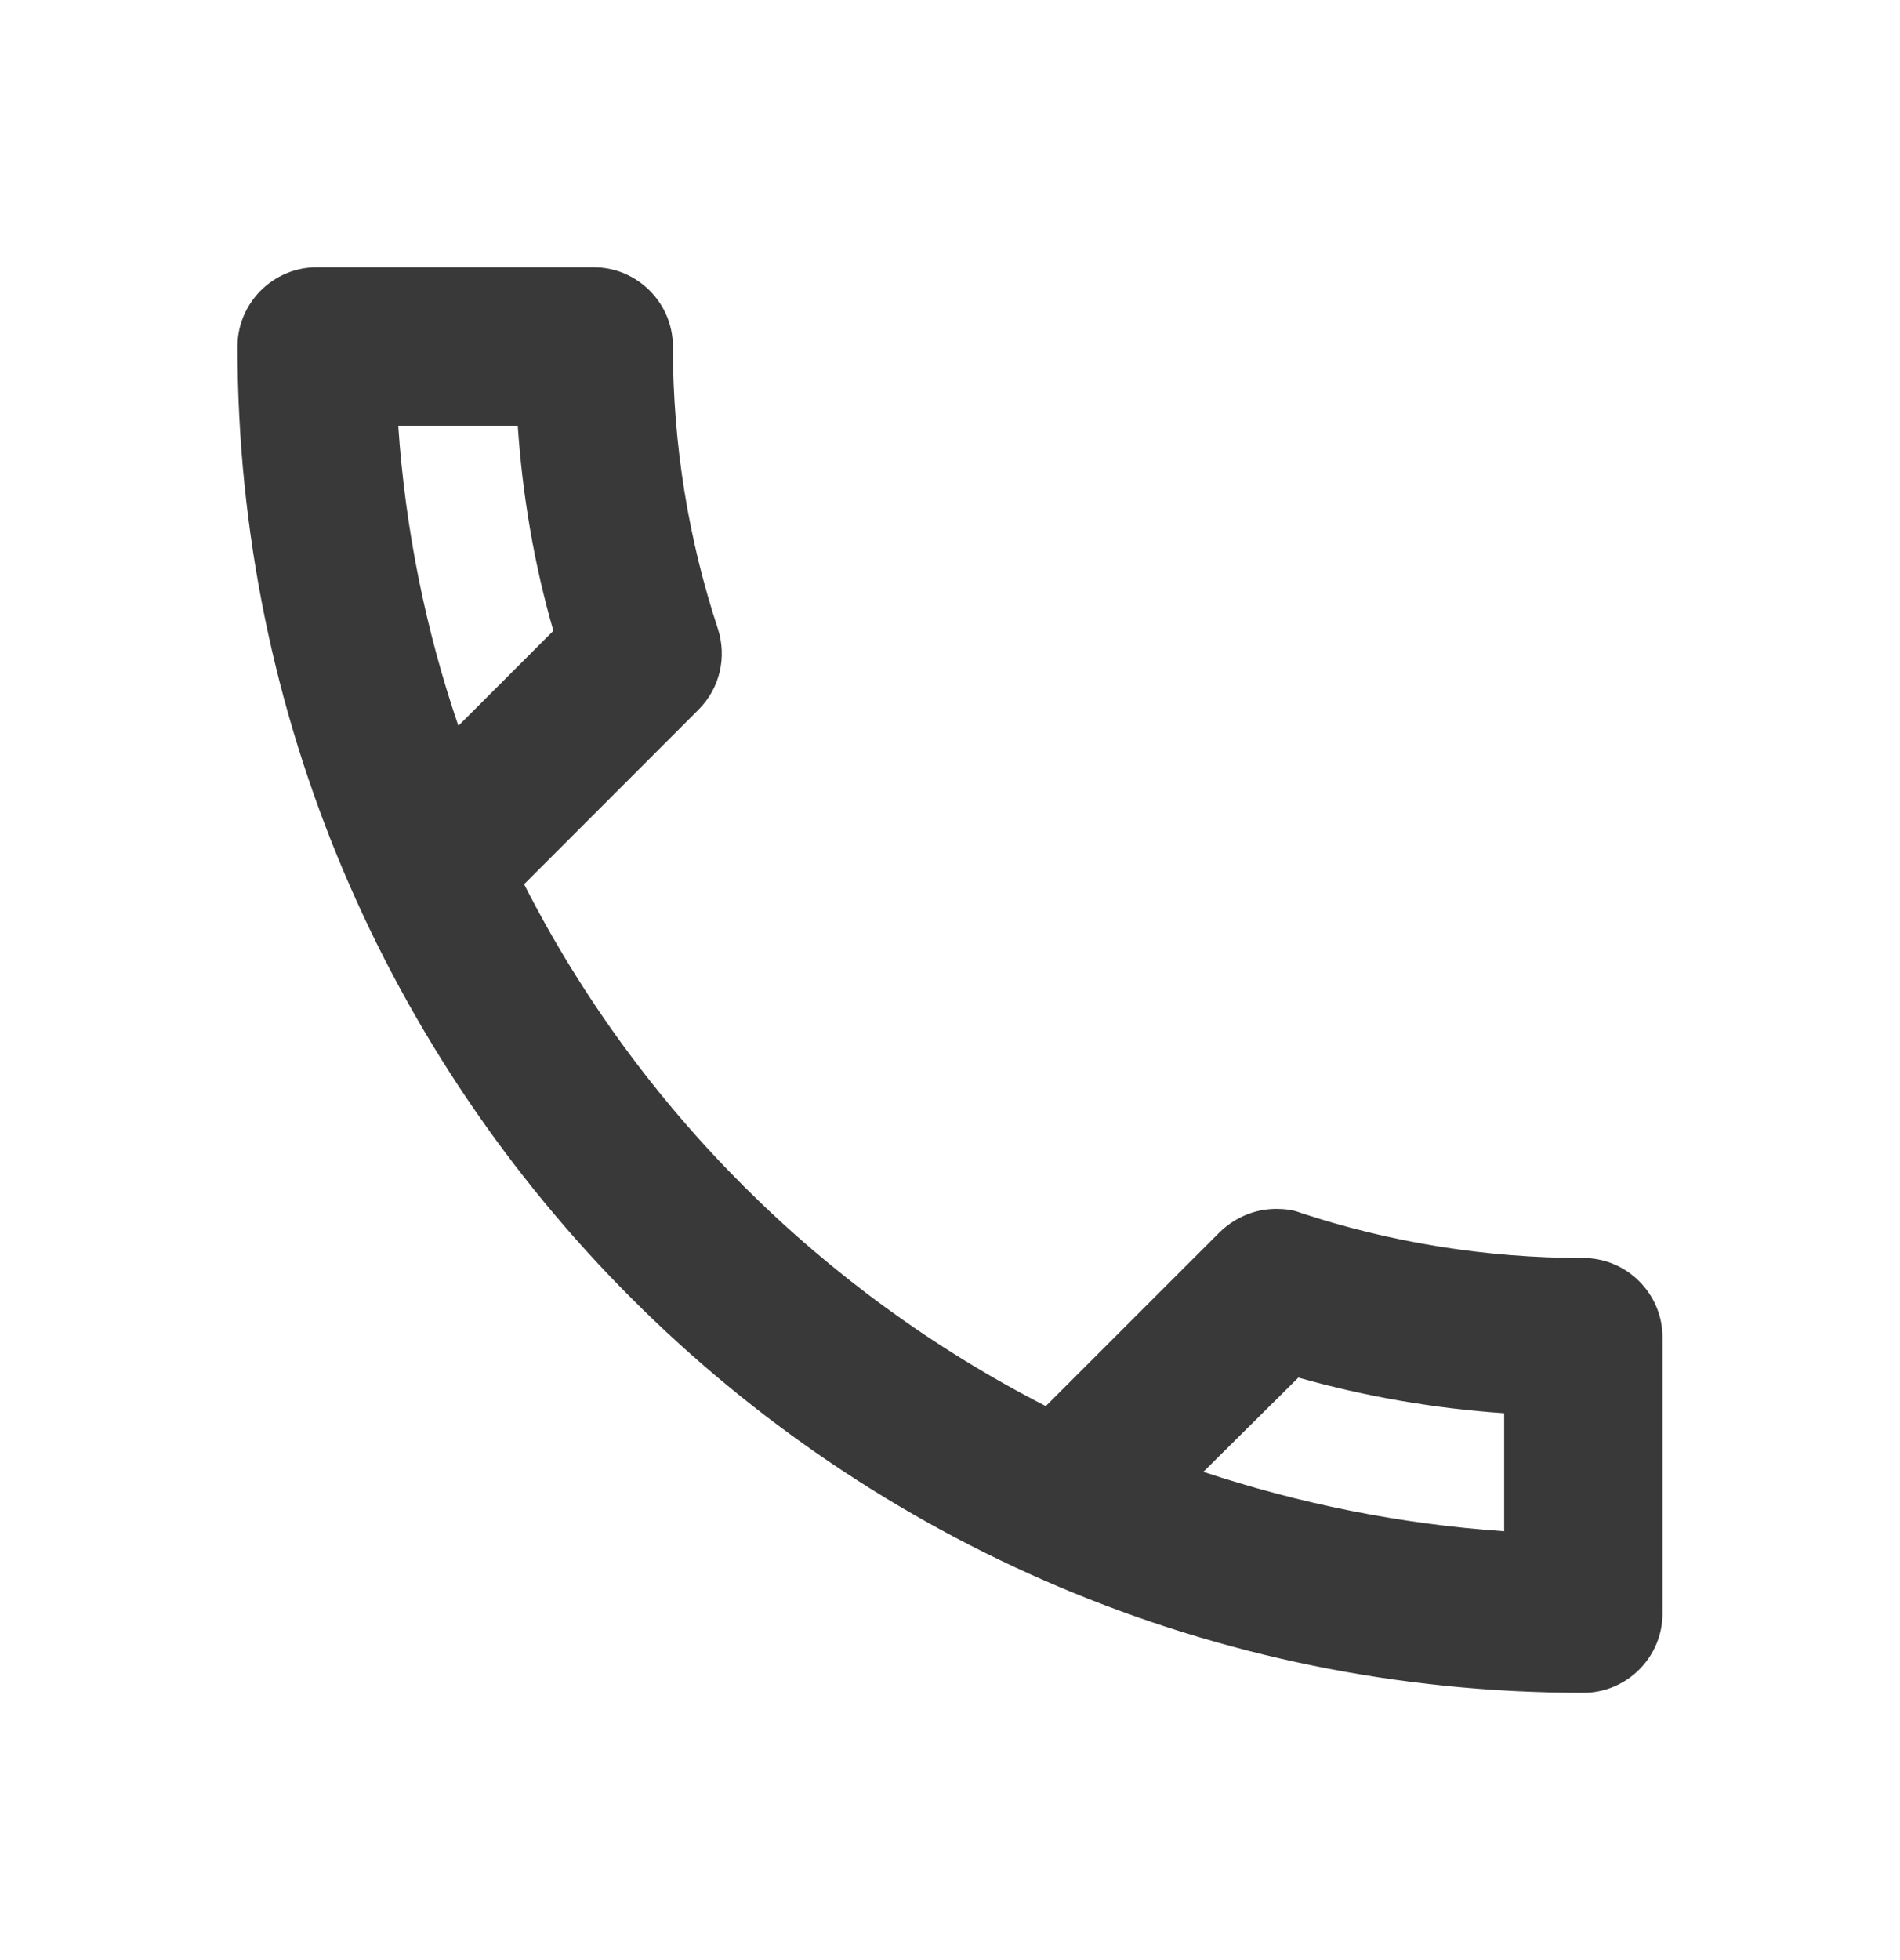 <svg width="32" height="33" viewBox="0 0 32 33" fill="none" xmlns="http://www.w3.org/2000/svg">
<path d="M8.72 7.167C8.8 8.353 9 9.513 9.32 10.62L7.72 12.22C7.173 10.62 6.827 8.927 6.707 7.167H8.72ZM21.867 23.193C23 23.513 24.16 23.713 25.333 23.793V25.78C23.573 25.66 21.88 25.313 20.267 24.78L21.867 23.193ZM10 4.5H5.333C4.6 4.5 4 5.1 4 5.833C4 18.353 14.147 28.5 26.667 28.5C27.4 28.5 28 27.9 28 27.167V22.513C28 21.78 27.4 21.18 26.667 21.18C25.013 21.18 23.4 20.913 21.907 20.42C21.773 20.367 21.627 20.353 21.493 20.353C21.147 20.353 20.813 20.487 20.547 20.74L17.613 23.673C13.84 21.74 10.747 18.66 8.827 14.887L11.76 11.953C12.133 11.58 12.24 11.06 12.093 10.593C11.6 9.1 11.333 7.5 11.333 5.833C11.333 5.1 10.733 4.5 10 4.5Z" fill="#393939"/>
</svg>
